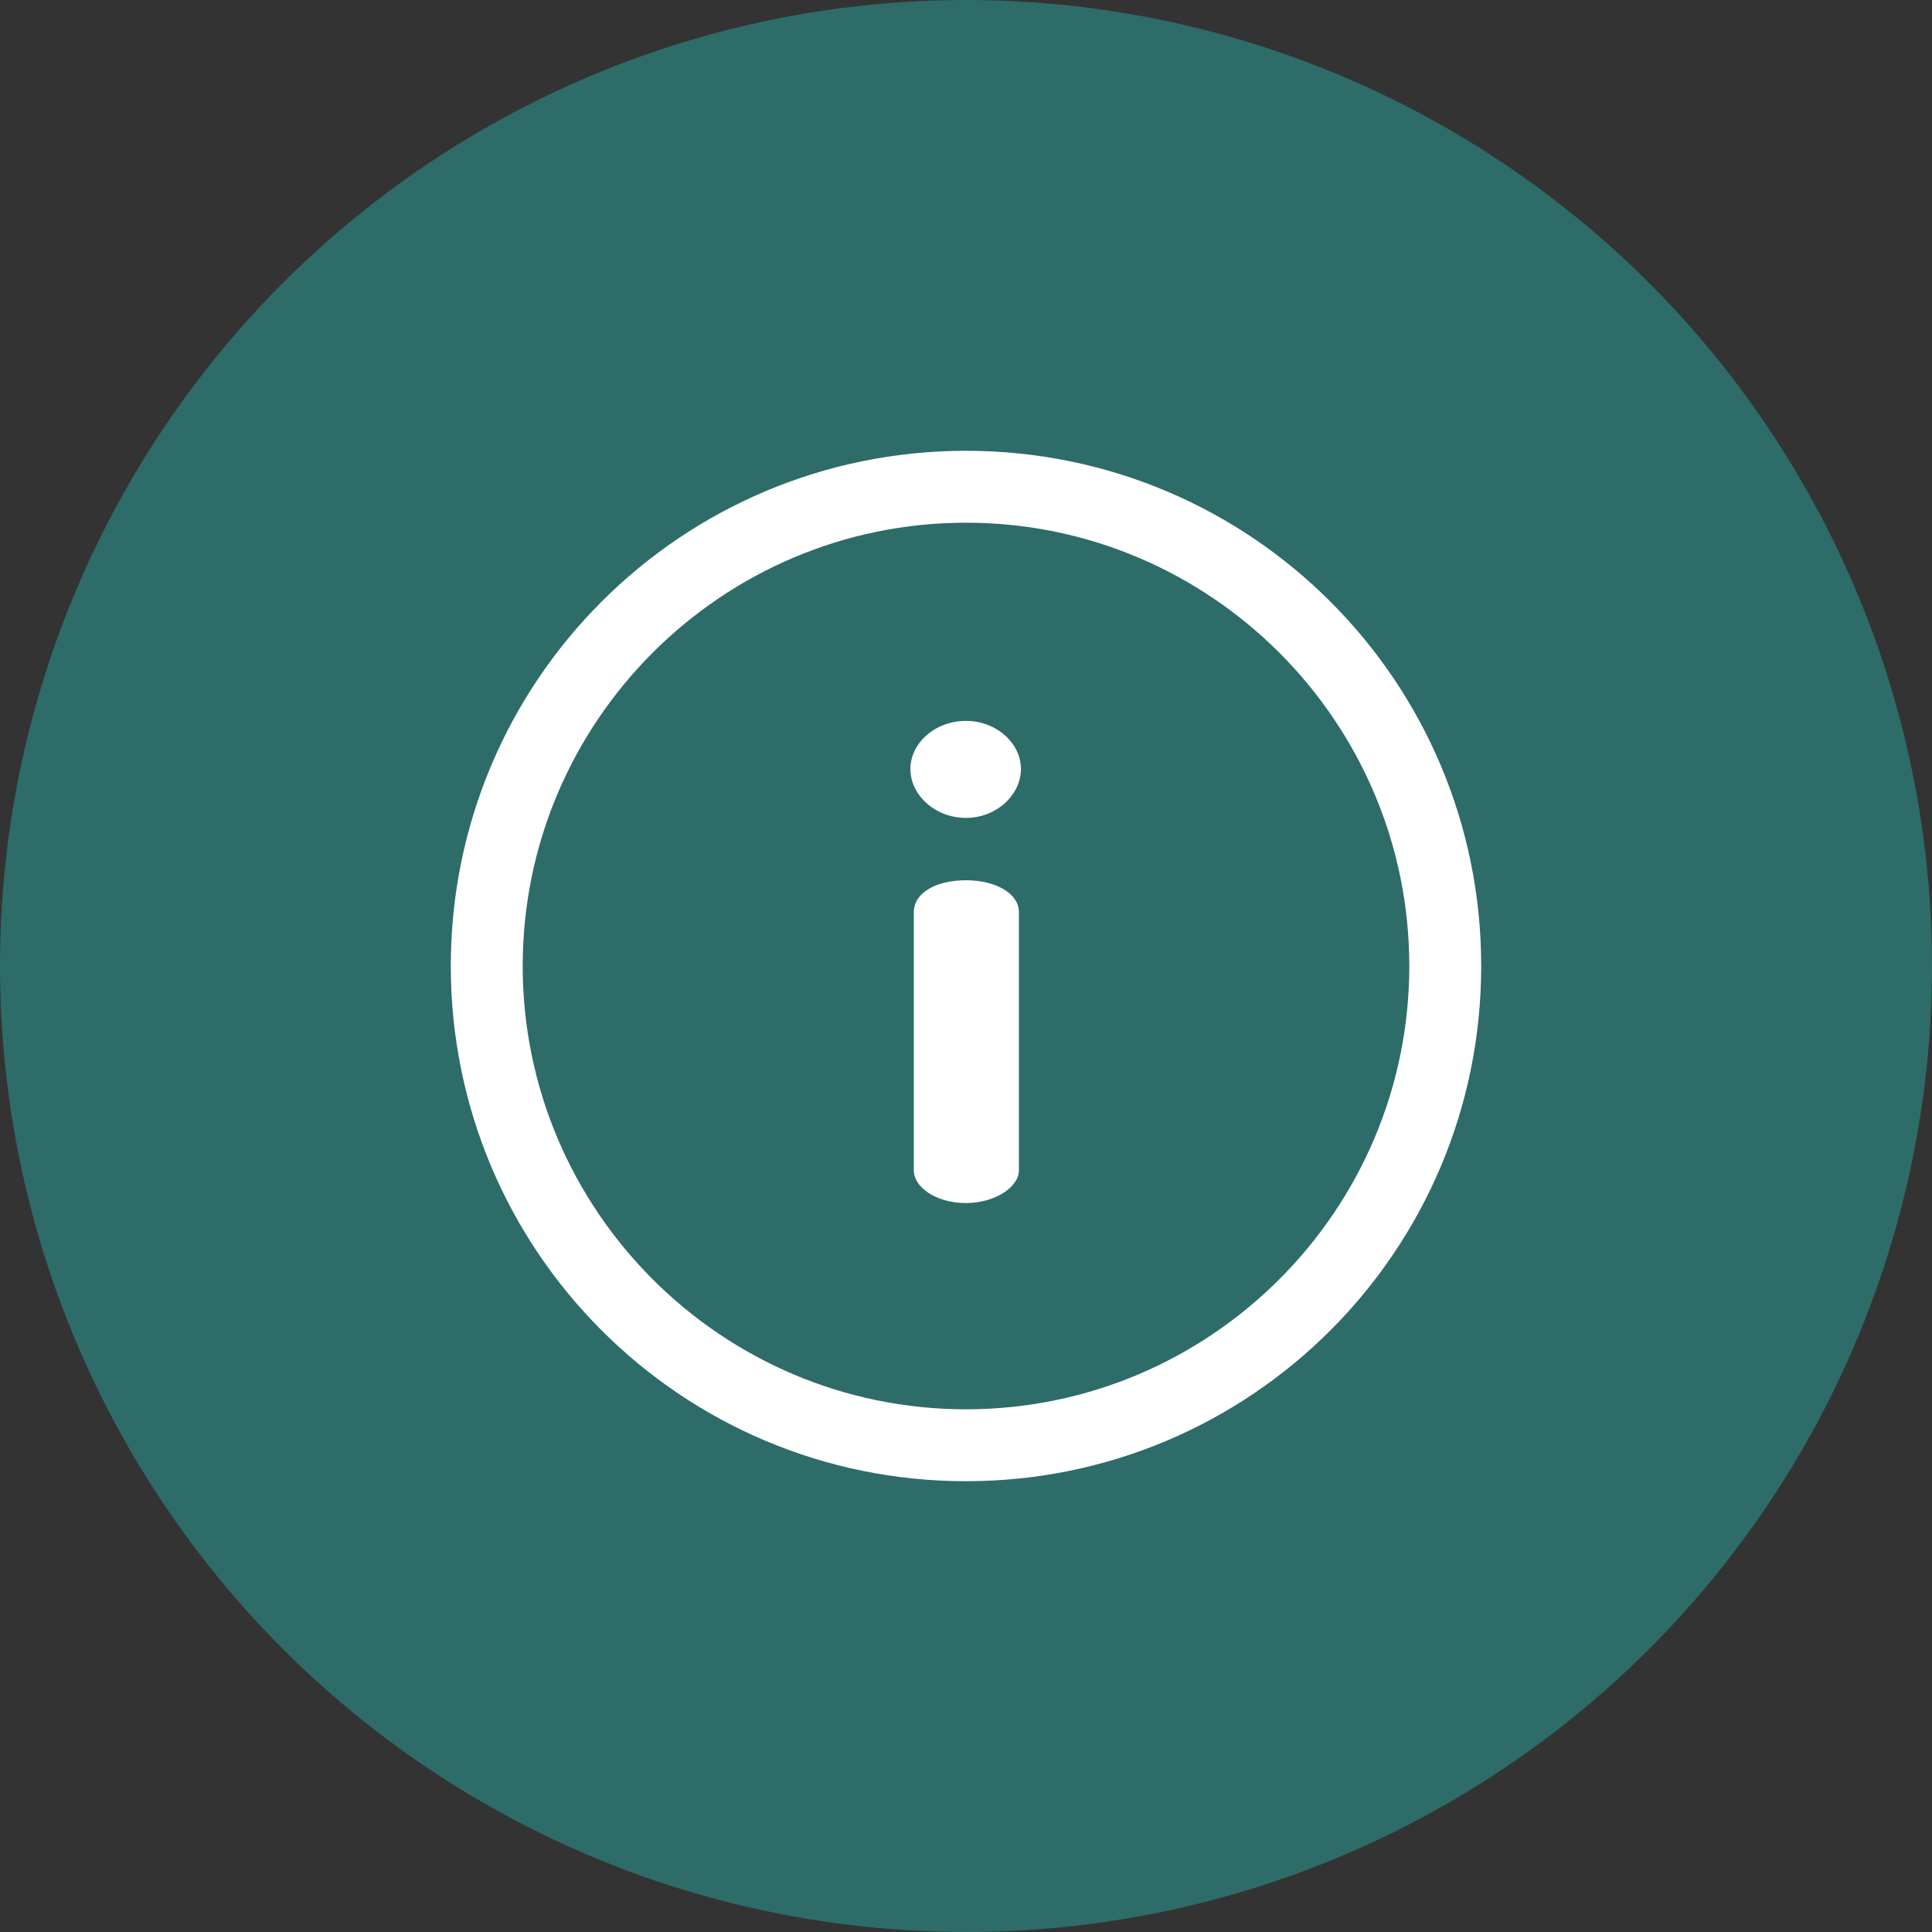 <svg width="60" height="60" viewBox="0 0 60 60" fill="none" xmlns="http://www.w3.org/2000/svg">
<rect x="0" y="0" width="60" height="60" fill="#333333" stroke="none"/>
<circle cx="30" cy="30" r="30" fill="#2D6C69"/>
<g clip-path="url(#clip0_1403_10191)">
<path d="M30 14C21.157 14 14 21.156 14 30C14 38.843 21.156 46 30 46C38.843 46 46 38.844 46 30C46 21.157 38.844 14 30 14ZM30 43.767C22.409 43.767 16.233 37.591 16.233 30C16.233 22.409 22.409 16.233 30 16.233C37.591 16.233 43.767 22.409 43.767 30C43.767 37.591 37.591 43.767 30 43.767Z" fill="white"/>
<path d="M30 27.337C29.053 27.337 28.379 27.738 28.379 28.327V36.351C28.379 36.857 29.053 37.362 30 37.362C30.906 37.362 31.643 36.857 31.643 36.351V28.327C31.643 27.738 30.906 27.337 30 27.337Z" fill="white"/>
<path d="M30 22.388C29.032 22.388 28.273 23.083 28.273 23.883C28.273 24.684 29.032 25.4 30 25.4C30.948 25.4 31.706 24.684 31.706 23.883C31.706 23.083 30.948 22.388 30 22.388Z" fill="white"/>
</g>
<defs>
<clipPath id="clip0_1403_10191">
<rect width="32" height="32" fill="white" transform="translate(14 14)"/>
</clipPath>
</defs>
</svg>
